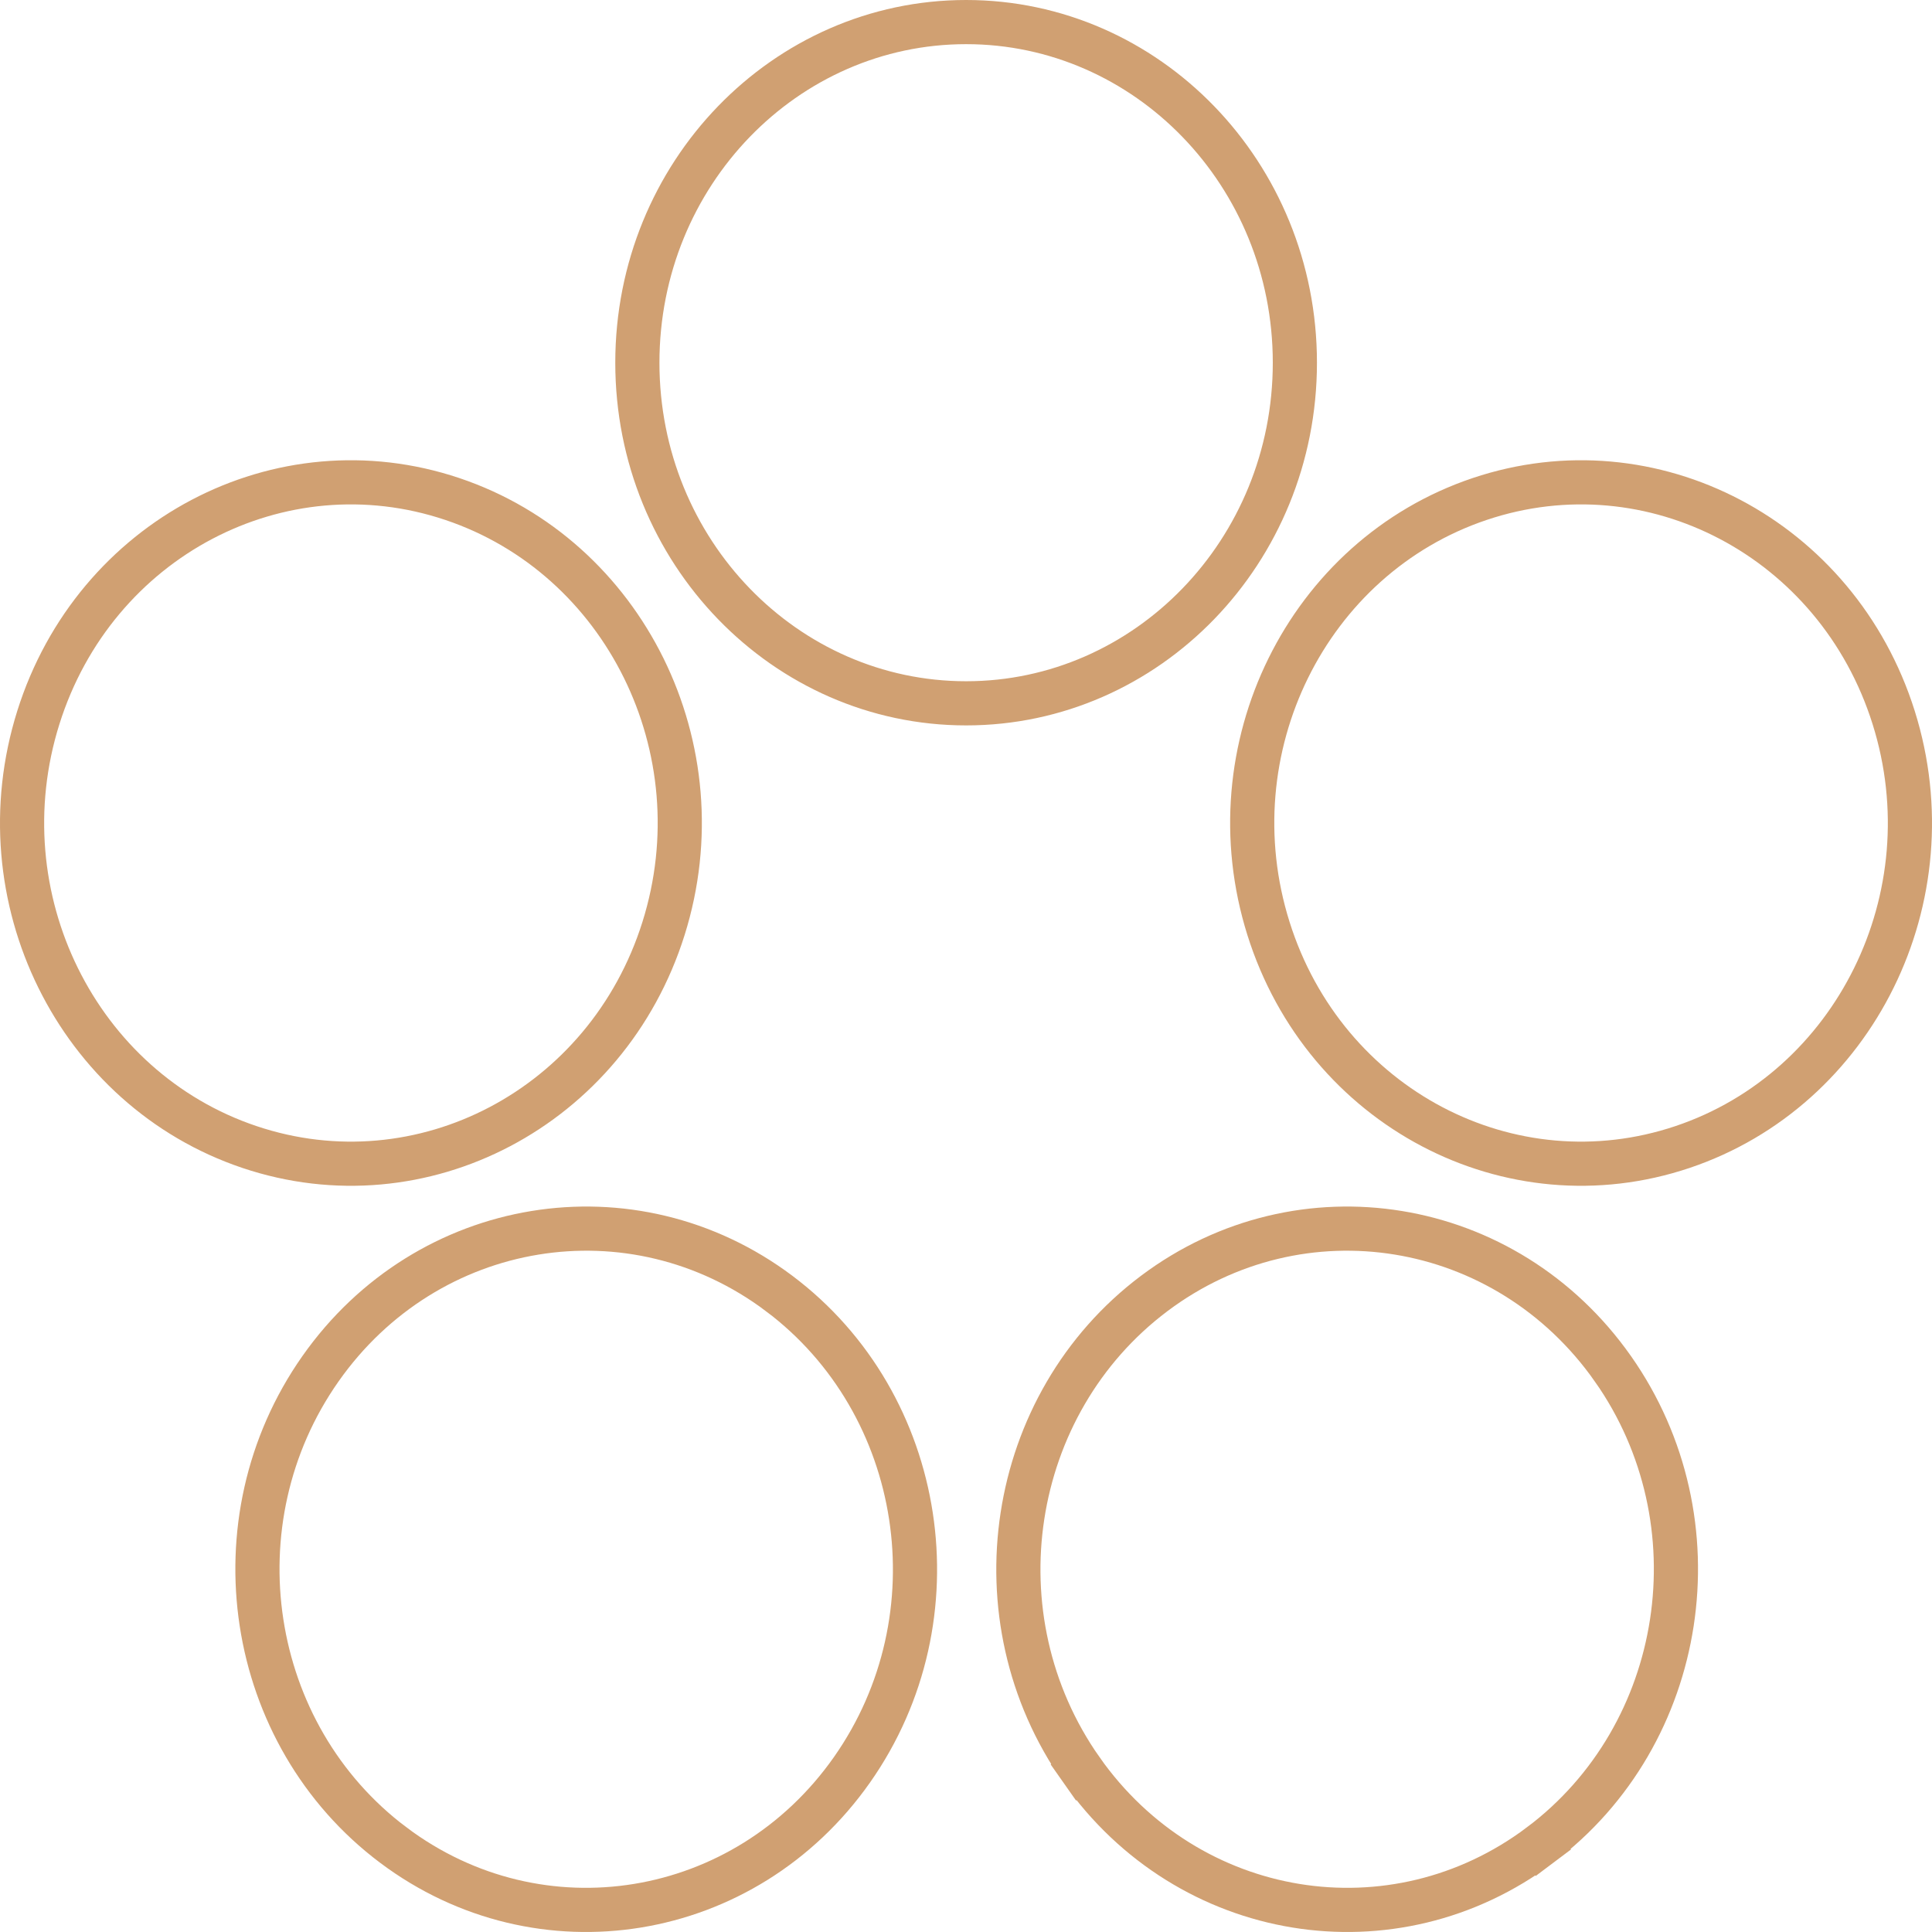 <?xml version="1.0" encoding="UTF-8"?> <svg xmlns="http://www.w3.org/2000/svg" width="175" height="175" viewBox="0 0 175 175" fill="none"> <path d="M35.622 167.124L34.505 168.611L35.622 167.124C22.301 157.119 19.321 137.794 29.027 123.983C38.705 110.211 57.298 107.189 70.578 117.164L71.731 115.629L70.578 117.164C83.898 127.169 86.879 146.494 77.173 160.305C67.495 174.077 48.902 177.099 35.622 167.124ZM104.547 117.164L104.547 117.164C117.827 107.189 136.419 110.211 146.097 123.983L147.613 122.918L146.098 123.983C155.804 137.794 152.823 157.119 139.503 167.124L140.704 168.723L139.503 167.124C126.223 177.099 107.63 174.077 97.952 160.305L96.316 161.455L97.952 160.305C88.246 146.494 91.226 127.169 104.547 117.164ZM87.511 2C103.895 2 117.289 15.751 117.289 32.854C117.289 49.957 103.895 63.707 87.511 63.707C71.126 63.707 57.732 49.957 57.732 32.854C57.732 15.751 71.126 2 87.511 2ZM3.472 64.996C8.575 48.758 25.389 39.965 40.97 45.199C56.583 50.444 65.214 67.838 60.102 84.102C54.999 100.34 38.185 109.133 22.604 103.899C6.991 98.654 -1.64 81.261 3.472 64.996ZM134.03 45.199C149.611 39.965 166.425 48.758 171.528 64.996C176.64 81.261 168.009 98.654 152.396 103.899C136.815 109.133 120.001 100.34 114.898 84.102C109.786 67.838 118.417 50.444 134.03 45.199Z" stroke="#D0A072" stroke-width="4"></path> </svg> 